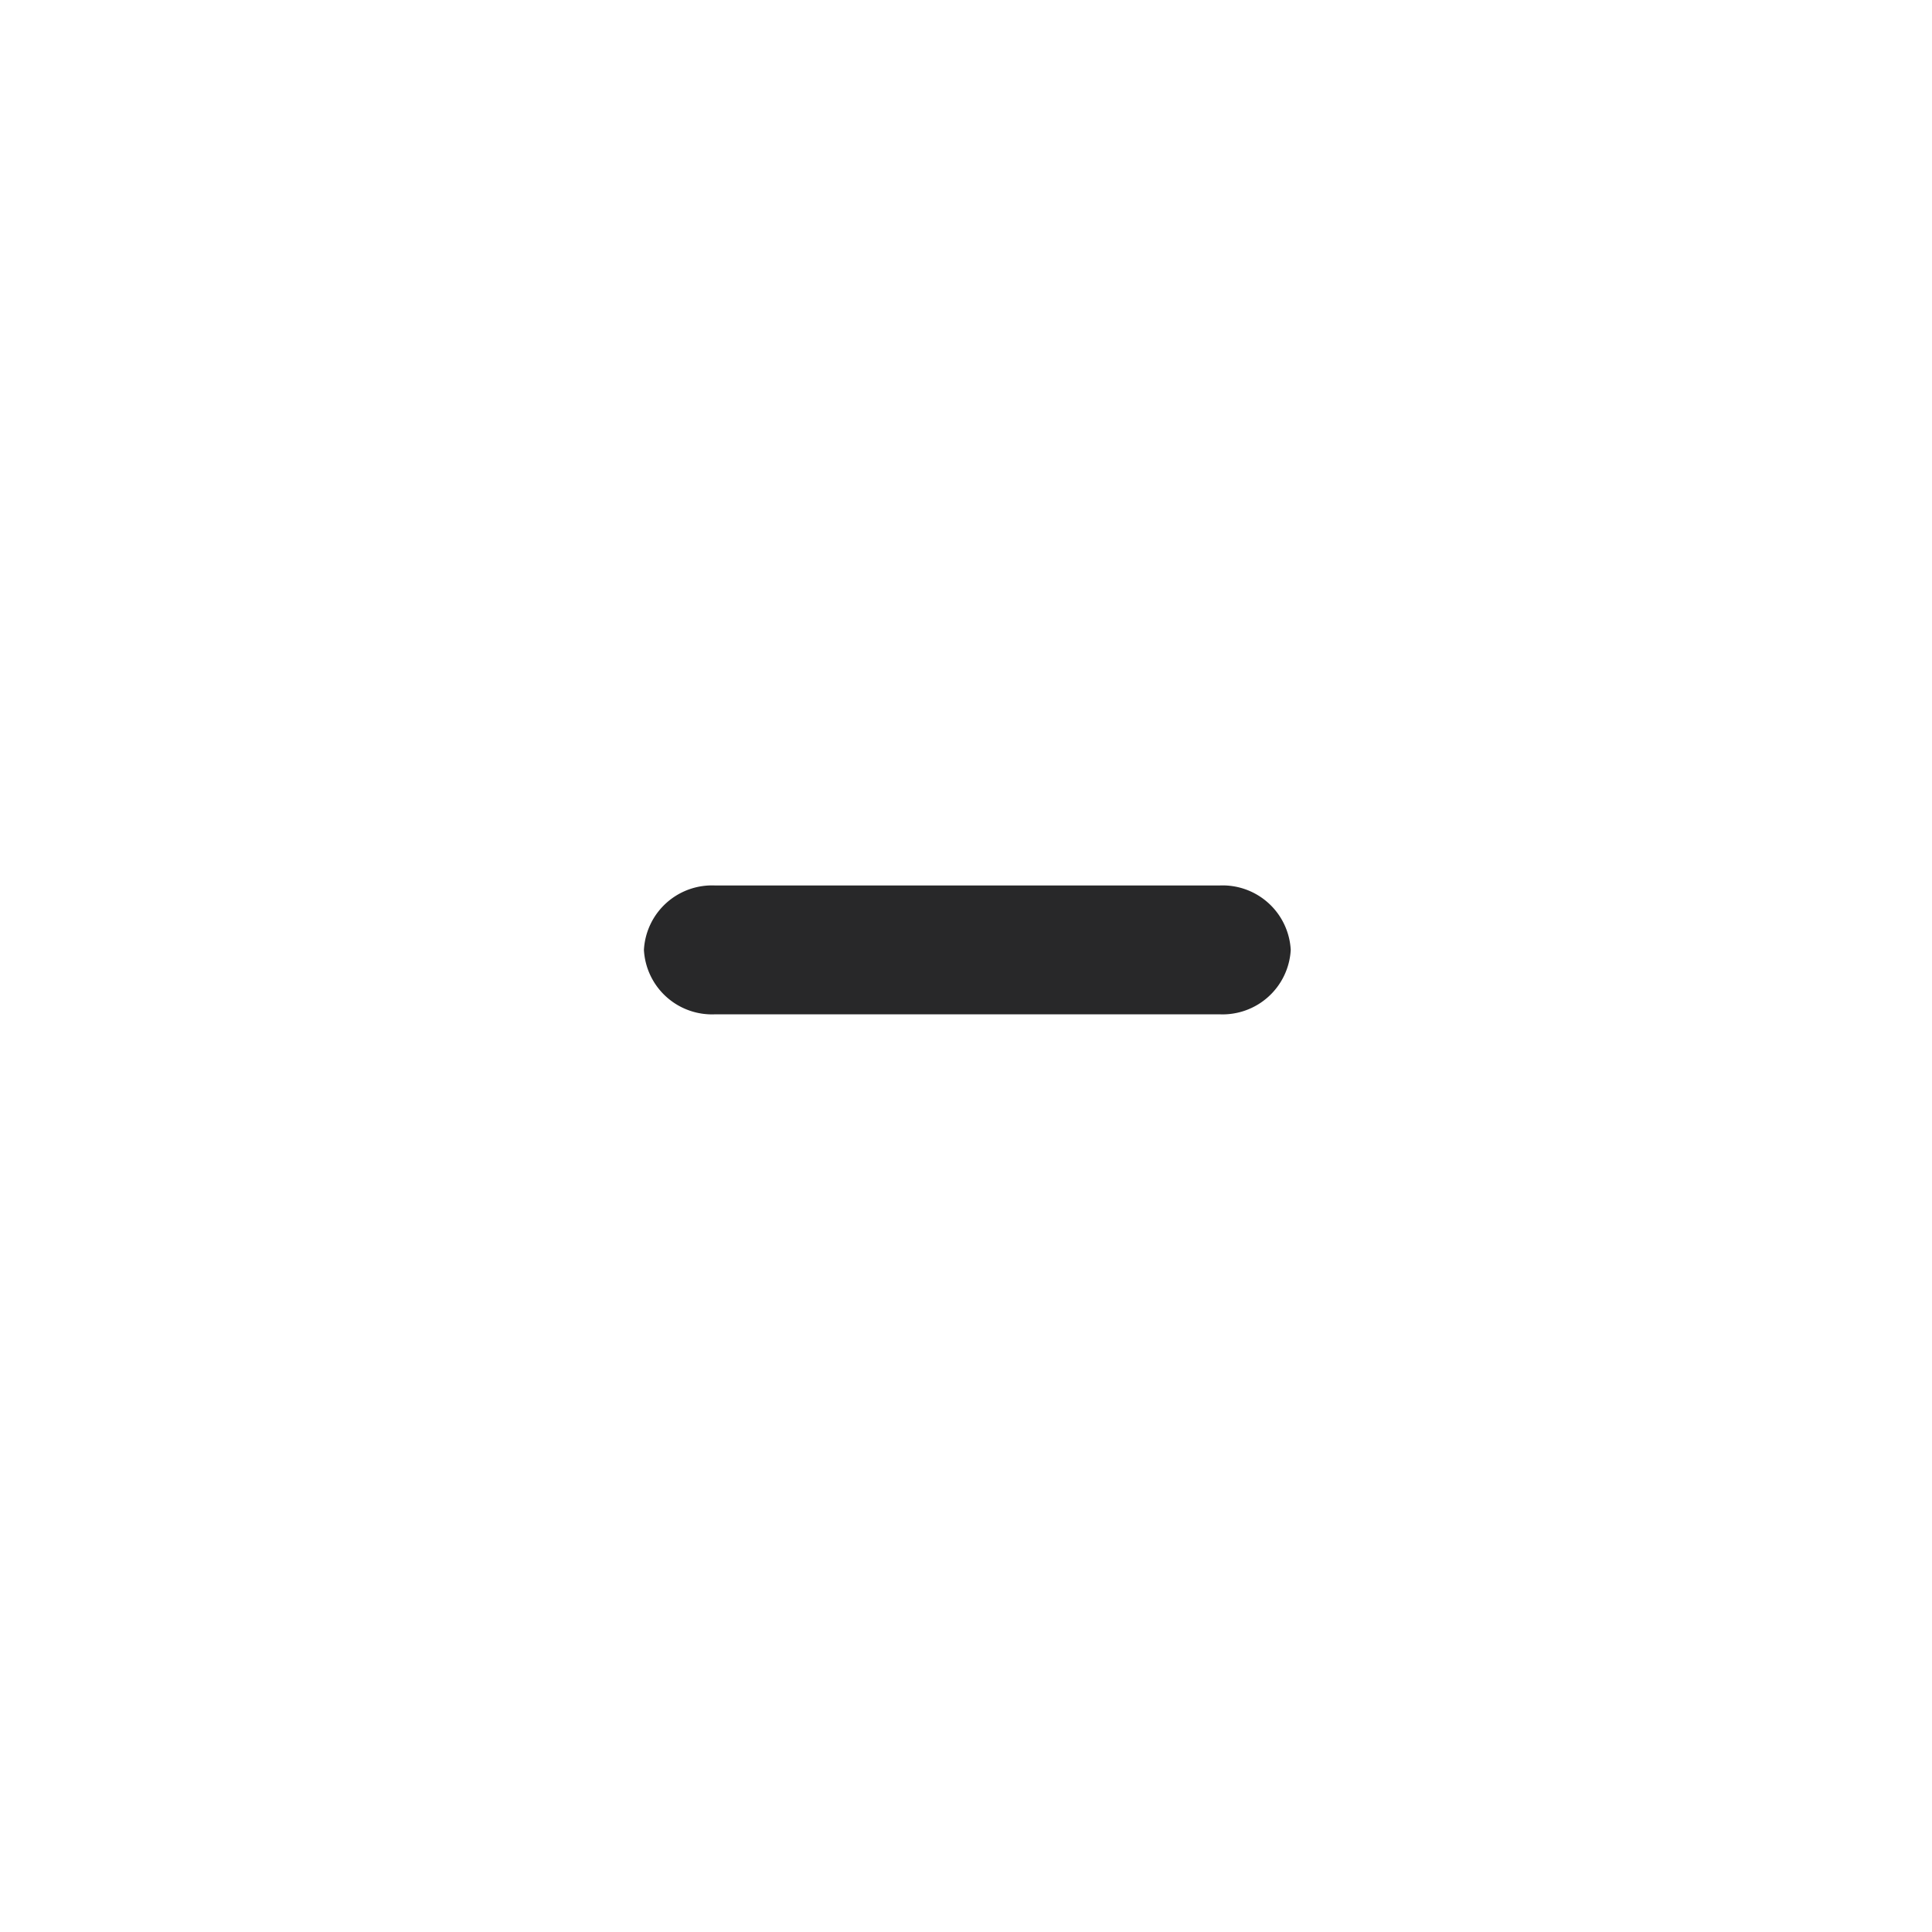 <svg xmlns="http://www.w3.org/2000/svg" width="24" height="24" viewBox="0 0 24 24">
  <g id="icon-quantity-minus" transform="translate(-209 -177)">
    <rect id="Rectangle_4085" data-name="Rectangle 4085" width="24" height="24" transform="translate(209 177)" fill="#fff"/>
    <path id="minus" d="M.8,7.965a.847.847,0,0,0-.8.889v6.257A.847.847,0,0,0,.8,16a.847.847,0,0,0,.8-.889V8.854A.848.848,0,0,0,.8,7.965Z" transform="translate(232.999 188) rotate(90)" fill="#282829"/>
  </g>
</svg>
